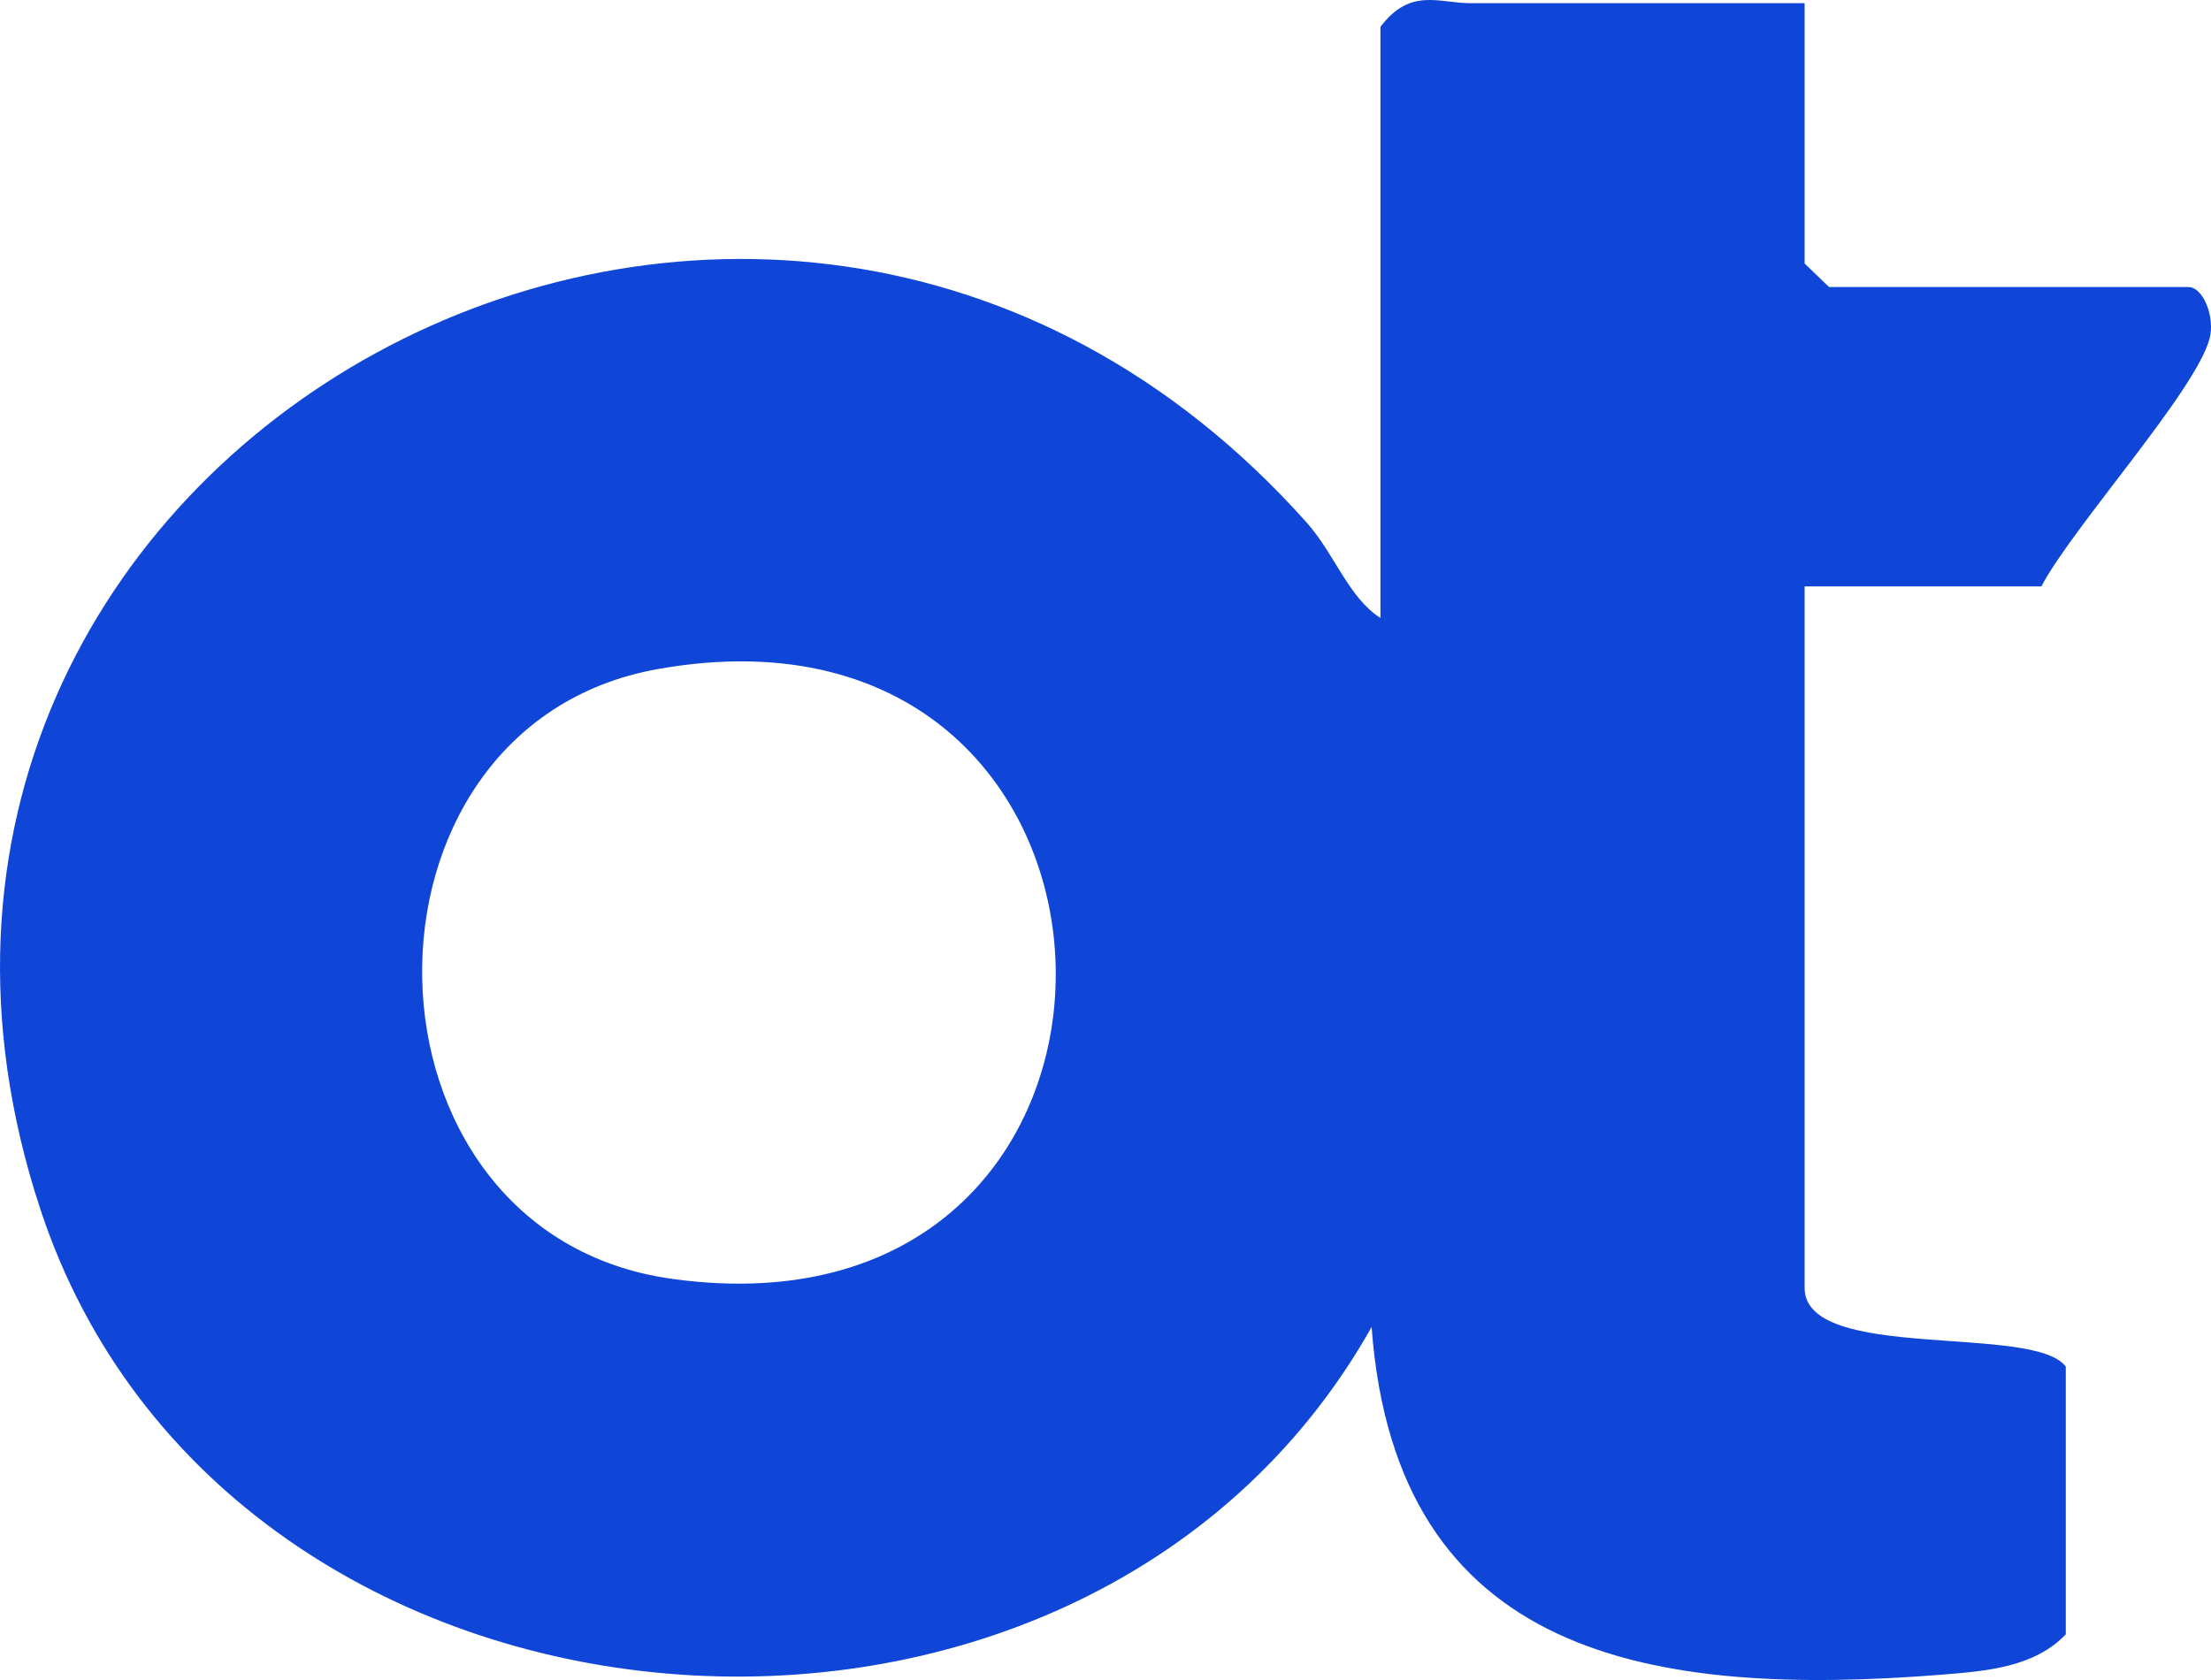 <?xml version="1.0" encoding="utf-8"?>
<svg xmlns="http://www.w3.org/2000/svg" fill="none" height="100%" overflow="visible" preserveAspectRatio="none" style="display: block;" viewBox="0 0 25 19" width="100%">
<path d="M20.405 0.036V2.98L20.681 3.246H24.743C24.913 3.246 25.048 3.586 24.984 3.83C24.825 4.426 23.434 5.962 23.082 6.632H20.405V14.565C20.405 15.41 22.999 14.968 23.358 15.456V18.484C23.005 18.853 22.471 18.898 21.978 18.938C18.667 19.204 15.785 18.745 15.509 15.008C12.222 20.849 2.565 20.061 0.458 13.681C-2.378 5.089 8.641 -0.979 14.781 5.917C15.092 6.269 15.251 6.762 15.609 6.989V0.303C15.949 -0.145 16.272 0.036 16.624 0.036H20.411H20.405ZM7.437 7.567C3.821 8.214 3.898 13.947 7.596 14.463C13.507 15.286 13.313 6.518 7.437 7.567Z" fill="#1046D8" id="Vector"/>
</svg>